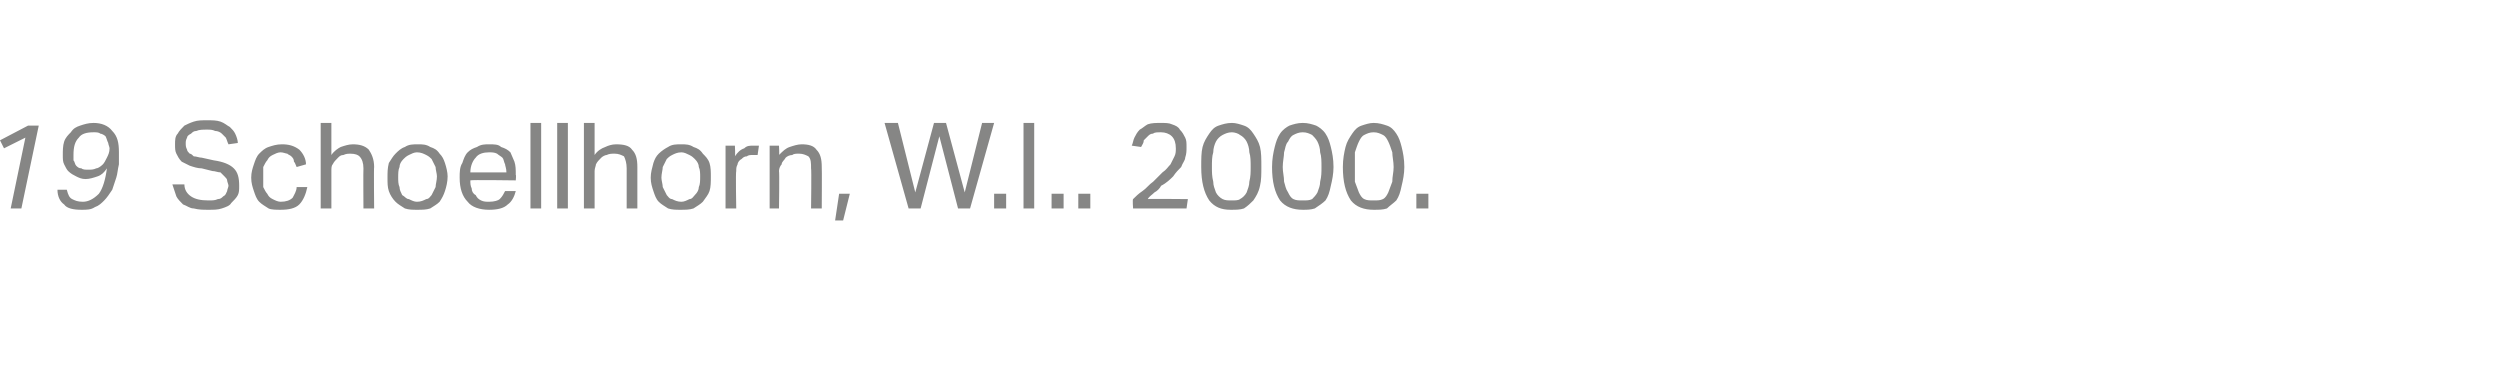<?xml version="1.0" standalone="no"?><!DOCTYPE svg PUBLIC "-//W3C//DTD SVG 1.1//EN" "http://www.w3.org/Graphics/SVG/1.1/DTD/svg11.dtd"><svg xmlns="http://www.w3.org/2000/svg" xmlns:xlink="http://www.w3.org/1999/xlink" version="1.1" width="187.1px" height="27.6px" viewBox="0 -9 187.1 27.6" style="top:-9px"><desc>﻿﻿￼</desc><defs/><g id="Polygon290040"><path d="m1.9 1.3l-1.6.8l-.3-.6L2.1.4h.8L1.6 6.6h-.8l1.1-5.3zM5 5.2c.1.4.2.6.4.7c.2.1.4.2.8.2c.4 0 .8-.2 1.2-.6c.3-.4.5-1.1.6-1.9c-.2.3-.4.5-.7.6c-.3.1-.6.2-.9.2c-.3 0-.5-.1-.7-.2c-.2-.1-.4-.2-.6-.4c-.1-.1-.2-.3-.3-.5c-.1-.2-.1-.4-.1-.7c0-.3 0-.7.1-1c.1-.3.3-.5.5-.7c.2-.3.4-.4.7-.5c.3-.1.6-.2 1-.2c.6 0 1.1.2 1.4.6c.4.4.5.9.5 1.6v.9c-.1.4-.1.7-.2 1l-.3.9c-.2.3-.4.6-.6.8c-.2.2-.4.4-.7.5c-.3.2-.6.2-1 .2c-.6 0-1.1-.1-1.3-.4c-.3-.2-.5-.6-.5-1.1h.7zm1.6-1.5c.2 0 .4 0 .6-.1c.1 0 .3-.1.5-.3c.1-.1.2-.3.3-.5c.1-.2.2-.4.2-.7c0-.1-.1-.3-.1-.4c-.1-.2-.1-.3-.2-.5c-.1-.1-.3-.2-.4-.2C7.4.9 7.2.9 7 .9c-.5 0-.9.1-1.1.4c-.3.3-.4.7-.4 1.3v.4c.1.1.1.3.2.4c.1.1.2.2.4.2c.1.1.3.1.5.1zm7.2 1.1c0 .4.2.7.5.9c.3.2.7.3 1.3.3c.3 0 .5 0 .7-.1c.2 0 .3-.1.4-.2c.2-.1.2-.2.3-.4c0-.1.1-.3.1-.4c0-.1-.1-.3-.1-.4c0-.1-.1-.2-.2-.3l-.3-.3c-.2 0-.4-.1-.6-.1l-.8-.2c-.3 0-.6-.1-.9-.2l-.6-.3c-.2-.2-.3-.4-.4-.6c-.1-.2-.1-.4-.1-.7c0-.3 0-.6.2-.8c.1-.2.3-.4.5-.6c.2-.1.4-.2.7-.3c.3-.1.6-.1 1-.1c.4 0 .7 0 1 .1c.3.1.5.3.7.4c.2.2.3.3.4.5c.1.2.2.5.2.7l-.7.1c-.1-.2-.1-.3-.2-.5l-.3-.3c-.1-.1-.3-.2-.5-.2c-.2-.1-.4-.1-.6-.1c-.3 0-.6 0-.8.1c-.2 0-.3.1-.4.2c-.2.1-.3.2-.3.3c-.1.2-.1.3-.1.4c0 .2 0 .3.1.5c0 .1.1.2.2.3c.1 0 .2.1.3.2c.2 0 .4.1.6.1l.9.2c.7.1 1.2.3 1.5.6c.3.3.4.7.4 1.3c0 .3 0 .5-.1.7c-.1.2-.3.4-.5.6c-.1.2-.4.3-.7.4c-.3.1-.6.1-1 .1c-.4 0-.7 0-1.1-.1c-.3 0-.5-.2-.8-.3c-.2-.2-.4-.4-.5-.6l-.3-.9h.9zM23 5c-.1.5-.3 1-.6 1.3c-.3.3-.8.4-1.4.4c-.3 0-.7 0-.9-.1c-.3-.2-.5-.3-.7-.5c-.2-.2-.3-.5-.4-.8c-.1-.3-.2-.6-.2-1c0-.4.1-.7.2-1c.1-.3.2-.6.4-.8c.2-.2.4-.4.7-.5c.3-.1.6-.2 1-.2c.5 0 .9.1 1.3.4c.3.3.5.7.5 1.1l-.7.2c-.1-.2-.1-.3-.2-.4c0-.2-.1-.3-.2-.4c-.1-.1-.2-.1-.3-.2c-.1 0-.3-.1-.5-.1c-.2 0-.4.1-.6.2c-.2.1-.3.2-.4.4c-.1.1-.2.3-.3.5v1.5c.1.2.2.4.3.5c.1.2.2.3.4.4c.2.1.4.2.6.2c.4 0 .7-.1.9-.3c.1-.2.3-.5.3-.8h.8zm1-4.8h.8v2.4c.2-.3.5-.5.7-.6c.3-.1.6-.2.9-.2c.5 0 .9.1 1.2.4c.2.3.4.7.4 1.3c-.03-.01 0 3.1 0 3.1h-.8s-.02-2.96 0-3c0-.4-.1-.7-.3-.9c-.1-.1-.3-.2-.7-.2c-.1 0-.3 0-.5.1c-.2 0-.3.1-.4.2c-.2.2-.3.3-.4.5c-.1.1-.1.3-.1.5v2.8h-.8V.2zm7.2 6.5c-.3 0-.6 0-.9-.1c-.3-.2-.5-.3-.7-.5c-.2-.2-.4-.5-.5-.8c-.1-.3-.1-.6-.1-1c0-.4 0-.7.1-1.1c.2-.3.3-.5.5-.7c.2-.2.4-.4.7-.5c.3-.2.6-.2 1-.2c.3 0 .6 0 .9.2c.3.1.5.2.7.5c.2.2.3.4.4.7c.1.3.2.7.2 1c0 .4-.1.8-.2 1.1c-.1.3-.2.5-.4.8c-.2.2-.4.3-.7.5c-.3.1-.6.1-1 .1zm0-.6c.3 0 .5-.1.7-.2c.2 0 .3-.2.4-.3l.3-.6c0-.2.1-.5.1-.8c0-.2-.1-.5-.1-.7l-.3-.6c-.1-.1-.2-.2-.4-.3c-.2-.1-.4-.2-.7-.2c-.2 0-.4.1-.6.2c-.2.1-.3.2-.4.3c-.2.2-.3.4-.3.6c-.1.2-.1.5-.1.8c0 .2 0 .5.1.7c0 .2.1.4.2.6c.2.1.3.3.5.3c.2.1.4.2.6.2zm7.4-.8c-.1.4-.3.8-.6 1c-.3.3-.8.4-1.4.4c-.7 0-1.3-.2-1.6-.6c-.4-.4-.6-1-.6-1.8c0-.4 0-.8.2-1.1c.1-.3.2-.6.4-.8c.2-.2.4-.3.7-.4c.3-.2.6-.2.9-.2c.4 0 .7 0 .9.2c.3.1.5.2.7.4c.1.2.2.5.3.7c.1.3.1.6.1 1c.04-.04 0 .4 0 .4c0 0-3.41-.05-3.4 0c0 .2 0 .4.1.6c0 .2.1.4.3.5c.1.2.2.3.4.4c.2.1.4.1.6.1c.4 0 .7-.1.8-.2c.2-.2.3-.4.4-.6h.8zm-.7-1.4c0-.3-.1-.5-.1-.6c-.1-.2-.1-.4-.2-.5c-.1-.1-.3-.2-.4-.3c-.2-.1-.4-.1-.6-.1c-.4 0-.8.1-1 .4c-.2.2-.4.6-.4 1.1h2.7zM39.7.2h.8v6.4h-.8V.2zm2 0h.8v6.4h-.8V.2zm2 0h.8v2.4c.2-.3.5-.5.8-.6c.2-.1.5-.2.8-.2c.6 0 1 .1 1.2.4c.3.3.4.7.4 1.3v3.1h-.8v-3c0-.4-.1-.7-.2-.9c-.2-.1-.4-.2-.7-.2c-.2 0-.4 0-.6.1c-.1 0-.3.1-.4.2c-.2.2-.3.3-.4.5c0 .1-.1.3-.1.5v2.8h-.8V.2zm7.2 6.5c-.3 0-.6 0-.9-.1c-.3-.2-.5-.3-.7-.5c-.2-.2-.3-.5-.4-.8c-.1-.3-.2-.6-.2-1c0-.4.1-.7.2-1.1c.1-.3.2-.5.4-.7c.2-.2.5-.4.7-.5c.3-.2.6-.2 1-.2c.3 0 .6 0 .9.2c.3.1.5.2.7.5c.2.2.4.4.5.7c.1.3.1.7.1 1c0 .4 0 .8-.1 1.1c-.1.3-.3.5-.5.8c-.2.2-.4.3-.7.5c-.3.1-.6.1-1 .1zm.1-.6c.2 0 .4-.1.6-.2c.2 0 .3-.2.4-.3c.2-.2.3-.4.3-.6c.1-.2.1-.5.1-.8c0-.2 0-.5-.1-.7c0-.2-.1-.4-.3-.6c-.1-.1-.2-.2-.4-.3c-.2-.1-.4-.2-.6-.2c-.3 0-.5.1-.7.2c-.2.1-.3.2-.4.3l-.3.6c0 .2-.1.5-.1.8c0 .2.1.5.1.7l.3.6c.1.1.2.3.4.3c.2.1.4.2.7.2zm3.3-4.2h.7s.04.75 0 .8c.2-.3.4-.5.7-.6c.2-.2.4-.2.7-.2h.4l-.1.7h-.4c-.1 0-.3 0-.4.1c-.2 0-.3.1-.4.2c-.2.1-.3.3-.3.4c-.1.2-.1.3-.1.5c-.05.03 0 2.8 0 2.8h-.8V1.9zm3.3 0h.7s.04.75 0 .7c.3-.3.5-.5.8-.6c.3-.1.6-.2.9-.2c.5 0 .9.1 1.1.4c.3.3.4.7.4 1.3c.02-.01 0 3.1 0 3.1h-.8s.04-2.96 0-3c0-.4 0-.7-.2-.9c-.2-.1-.4-.2-.7-.2c-.2 0-.4 0-.5.1c-.2 0-.4.1-.5.2c-.1.2-.3.3-.3.5c-.1.1-.2.3-.2.5c.04.03 0 2.8 0 2.8h-.7V1.9zm5.2 3.6h.8l-.5 2h-.6l.3-2zM66.2.2h1l1.3 5.2L69.9.2h.9l1.4 5.2L73.5.2h.9l-1.8 6.4h-.9l-1.4-5.4l-1.4 5.4h-.9L66.2.2zm8.2 5.3h.9v1.1h-.9V5.5zM76.6.2h.8v6.4h-.8V.2zm2.1 5.3h.9v1.1h-.9V5.5zm2 0h.9v1.1h-.9V5.5zm4.1.4c.2-.2.4-.4.7-.6c.3-.2.5-.5.8-.7l.7-.7c.3-.2.4-.4.6-.6l.3-.6c.1-.2.1-.4.1-.6c0-.4-.1-.7-.3-.9c-.2-.2-.5-.3-.8-.3c-.3 0-.5 0-.6.1c-.2 0-.3.1-.4.2l-.3.3c0 .2-.1.3-.2.5l-.7-.1c.1-.2.1-.4.2-.6c.1-.2.2-.4.4-.6c.2-.1.4-.3.6-.4c.3-.1.6-.1 1-.1c.3 0 .6 0 .8.1c.3.1.5.2.6.4c.2.2.3.4.4.6c.1.2.1.4.1.7c0 .3 0 .5-.1.8c0 .2-.2.4-.3.7c-.2.2-.4.4-.6.7c-.2.2-.5.5-.9.7c-.1.2-.3.4-.5.5c-.2.2-.4.3-.5.5c-.03-.03 3 0 3 0l-.1.7h-4s-.05-.66 0-.7zm7.3.8c-.7 0-1.2-.2-1.6-.7c-.4-.6-.6-1.4-.6-2.5c0-.6 0-1.1.1-1.5c.1-.4.3-.7.5-1c.2-.3.4-.5.7-.6c.3-.1.6-.2 1-.2c.3 0 .6.1.9.2c.3.1.5.3.7.6c.2.3.4.6.5 1c.1.4.1.9.1 1.5c0 .5 0 1-.1 1.4c-.1.5-.3.8-.5 1.1c-.2.2-.4.4-.7.6c-.3.1-.6.1-1 .1zm.1-.7c.2 0 .5 0 .6-.1c.2-.1.4-.3.5-.5c.1-.3.2-.5.2-.8c.1-.4.1-.7.1-1.1c0-.4 0-.8-.1-1.1c0-.3-.1-.6-.2-.8c-.1-.2-.3-.4-.5-.5c-.1-.1-.4-.2-.6-.2c-.3 0-.5.1-.7.2c-.2.1-.4.3-.5.5c-.1.2-.2.5-.2.8c-.1.3-.1.7-.1 1.1c0 .4 0 .7.1 1.1c0 .3.1.5.2.8c.1.2.3.4.5.5c.2.1.4.1.7.1zm5.3.7c-.7 0-1.3-.2-1.7-.7c-.4-.6-.6-1.4-.6-2.5c0-.6.1-1.1.2-1.5c.1-.4.2-.7.4-1c.2-.3.5-.5.7-.6c.3-.1.6-.2 1-.2c.4 0 .7.1 1 .2c.2.1.5.3.7.6c.2.3.3.6.4 1c.1.4.2.9.2 1.5c0 .5-.1 1-.2 1.4c-.1.5-.2.8-.4 1.1c-.2.2-.5.4-.8.6c-.3.1-.6.1-.9.1zm0-.7c.3 0 .5 0 .7-.1c.1-.1.3-.3.4-.5c.1-.3.2-.5.2-.8c.1-.4.1-.7.1-1.1c0-.4 0-.8-.1-1.1c0-.3-.1-.6-.2-.8c-.1-.2-.3-.4-.4-.5c-.2-.1-.4-.2-.7-.2c-.3 0-.5.1-.7.2c-.2.1-.3.3-.4.5c-.2.2-.2.5-.3.8c0 .3-.1.7-.1 1.1c0 .4.1.7.1 1.1c.1.3.1.5.3.8c.1.2.2.4.4.5c.2.1.4.1.7.1zm5.3.7c-.7 0-1.3-.2-1.7-.7c-.4-.6-.6-1.4-.6-2.5c0-.6.1-1.1.2-1.5c.1-.4.3-.7.5-1c.2-.3.4-.5.7-.6c.3-.1.6-.2.9-.2c.4 0 .7.1 1 .2c.3.1.5.3.7.6c.2.3.3.6.4 1c.1.4.2.9.2 1.5c0 .5-.1 1-.2 1.4c-.1.5-.2.8-.4 1.1c-.2.2-.5.4-.7.6c-.3.1-.6.1-1 .1zm0-.7c.3 0 .5 0 .7-.1c.2-.1.3-.3.4-.5c.1-.3.2-.5.3-.8c0-.4.1-.7.1-1.1c0-.4-.1-.8-.1-1.1c-.1-.3-.2-.6-.3-.8c-.1-.2-.2-.4-.4-.5c-.2-.1-.4-.2-.7-.2c-.3 0-.5.1-.7.2c-.2.1-.3.3-.4.5c-.1.2-.2.5-.3.8v2.2c.1.3.2.5.3.8c.1.2.2.4.4.5c.2.1.4.1.7.1zm3.2-.5h.9v1.1h-.9V5.5z" stroke="none" fill="#868685"/><a xlink:href="javascript:nav.to(104,[244,613,248,624],&apos;#item229892&apos;);" xlink:title="﻿19 Schoellhorn, W.I.. 2000."><rect style="fill:transparent;" x="-1" y="-1" width="108" height="8"/></a></g></svg>